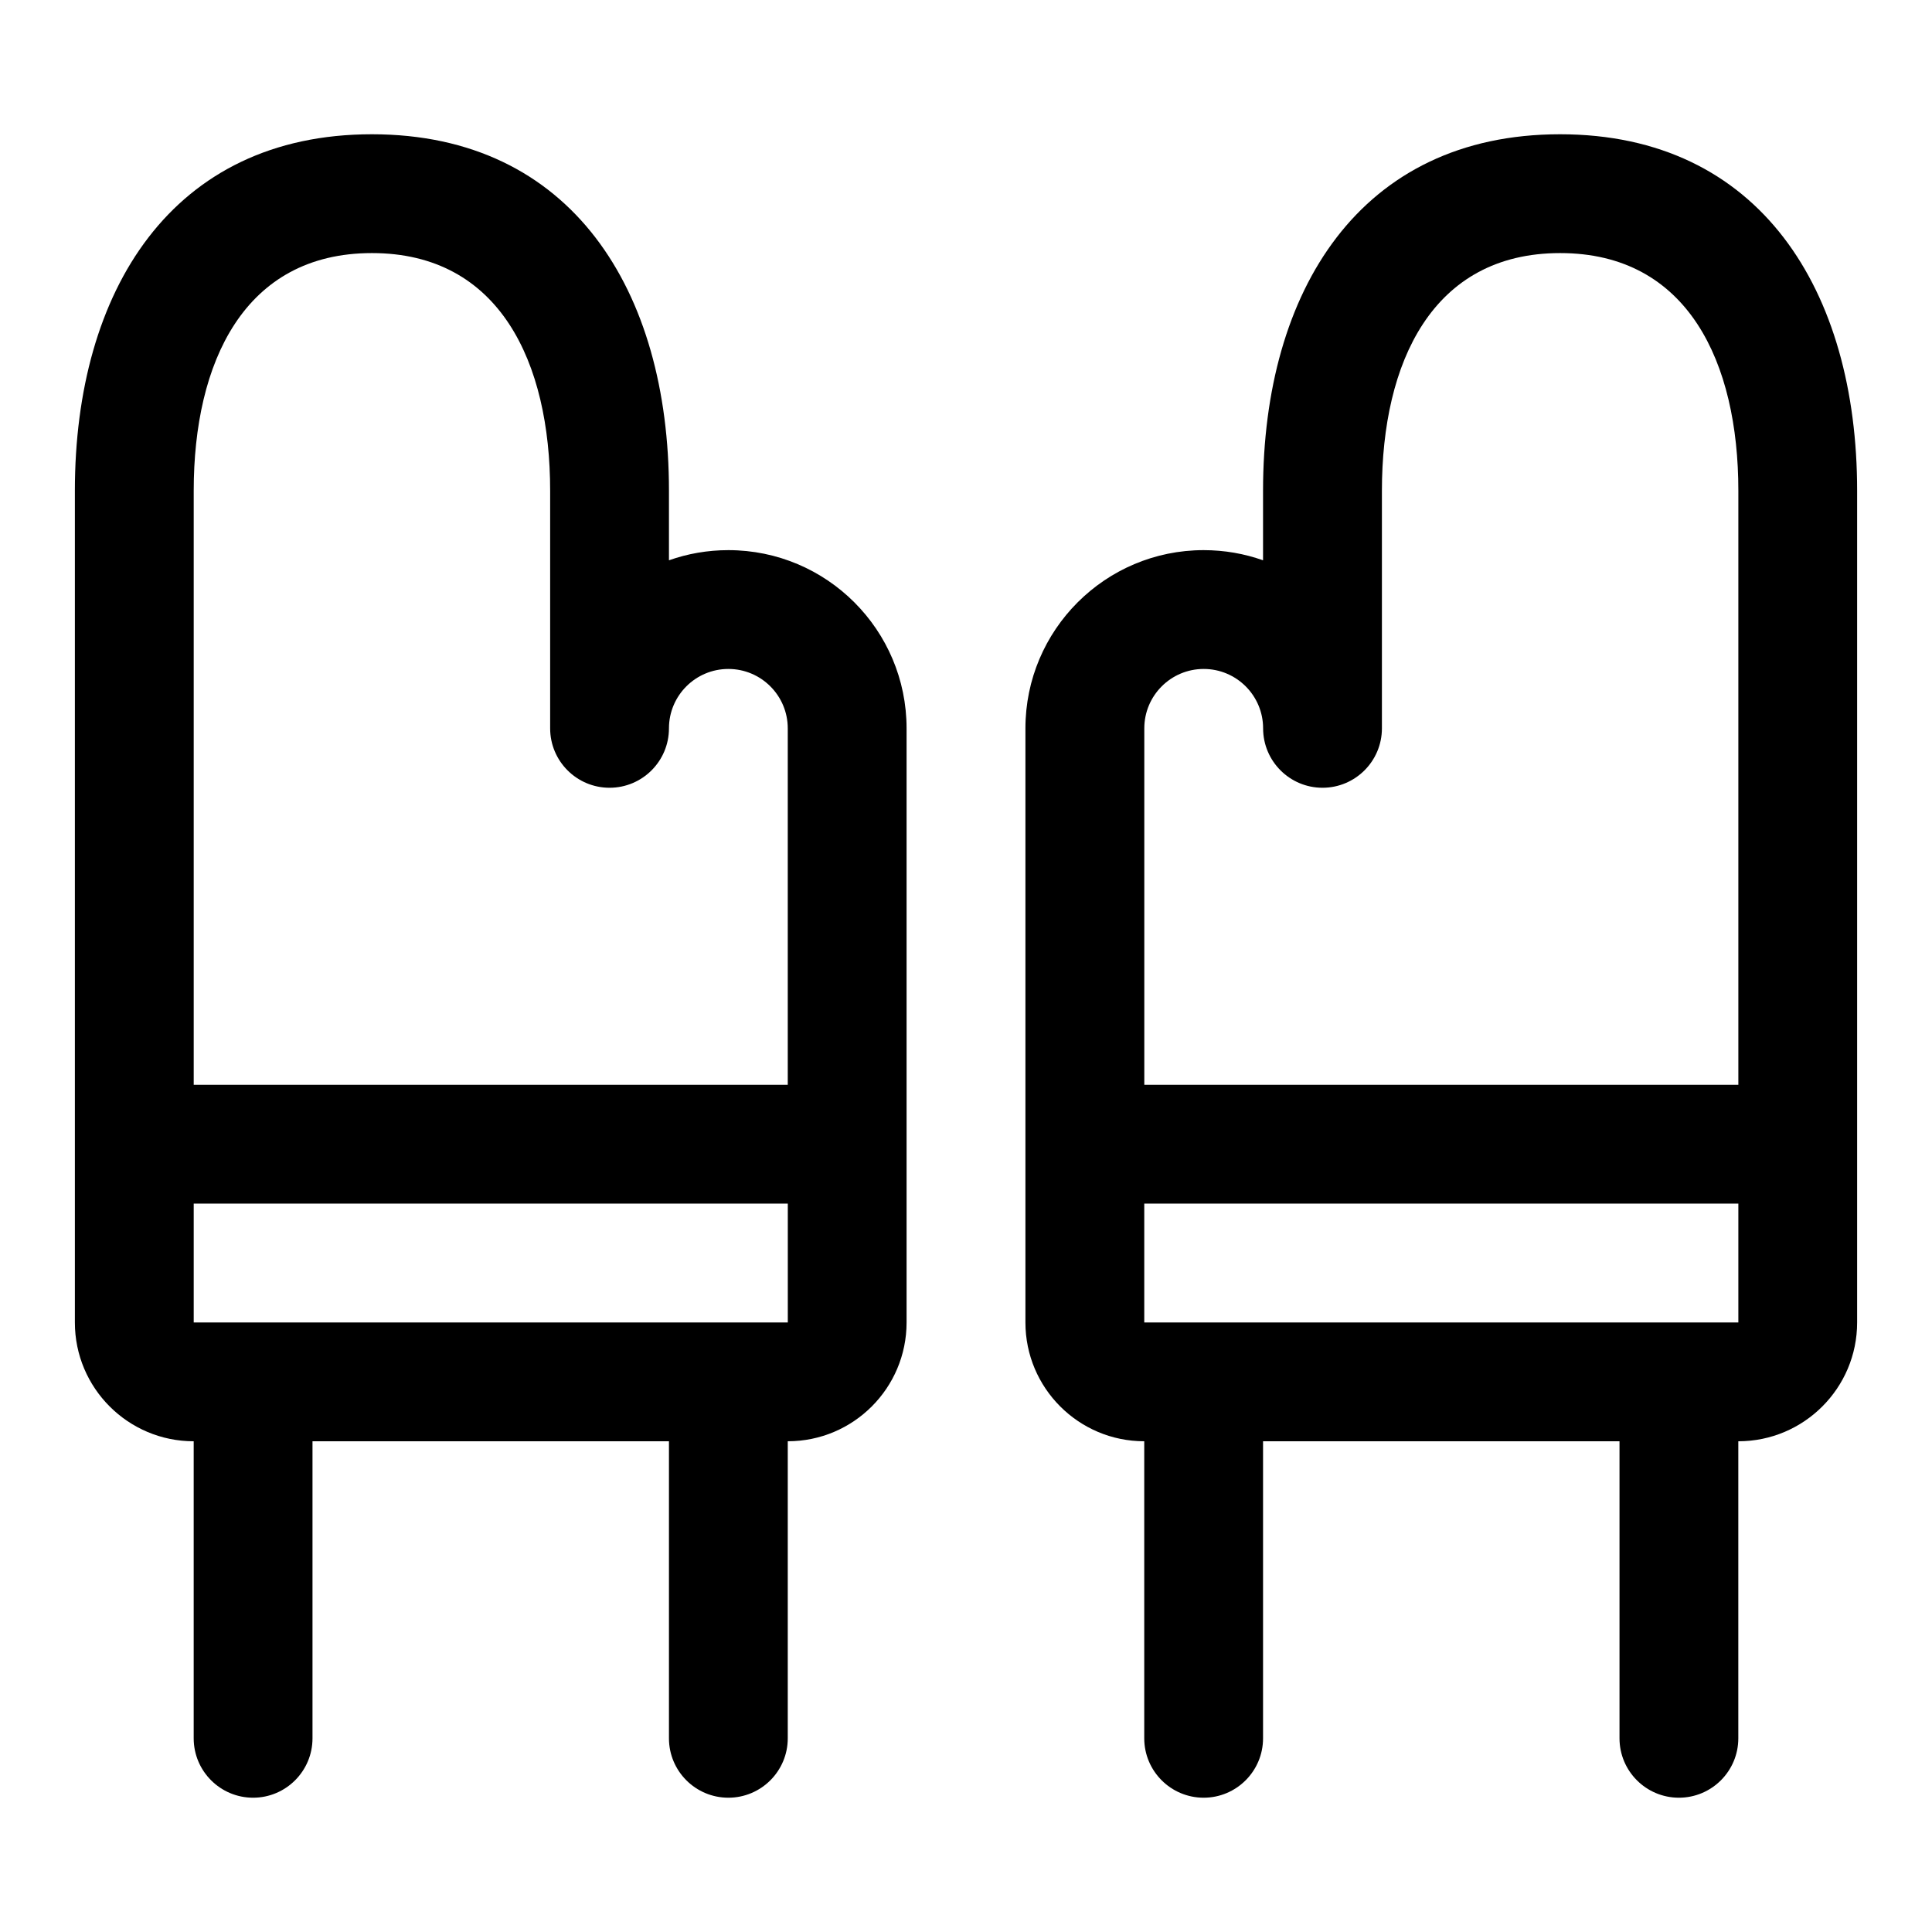 <?xml version="1.0" encoding="UTF-8"?>
<!-- Uploaded to: SVG Find, www.svgrepo.com, Generator: SVG Find Mixer Tools -->
<svg fill="#000000" width="800px" height="800px" version="1.1" viewBox="144 144 512 512" xmlns="http://www.w3.org/2000/svg">
 <path d="m604.67 525.95v78.719c0 8.691-7.055 15.742-15.742 15.742-8.691 0-15.742-7.055-15.742-15.742v-78.719h-94.465v78.719c0 8.691-7.055 15.742-15.742 15.742-8.691 0-15.742-7.055-15.742-15.742v-78.719c-17.383 0-31.488-14.105-31.488-31.488v-157.44c0-26.07 21.16-47.23 47.23-47.23 5.527 0 10.816 0.945 15.742 2.691v-18.438c0-52.996 25.727-94.465 78.719-94.465 52.996 0 78.719 41.469 78.719 94.465v220.42c0 17.383-14.105 31.488-31.488 31.488zm-409.34 0v78.719c0 8.691 7.055 15.742 15.742 15.742 8.691 0 15.742-7.055 15.742-15.742v-78.719h94.465v78.719c0 8.691 7.055 15.742 15.742 15.742 8.691 0 15.742-7.055 15.742-15.742v-78.719c17.383 0 31.488-14.105 31.488-31.488v-157.44c0-26.07-21.16-47.23-47.23-47.23-5.527 0-10.816 0.945-15.742 2.691v-18.438c0-52.996-25.727-94.465-78.719-94.465-52.996 0-78.719 41.469-78.719 94.465v220.42c0 17.383 14.105 31.488 31.488 31.488zm251.91-62.977h157.44v31.488h-157.44zm-94.465 0h-157.44v31.488h157.44zm94.465-31.488h157.44v-157.44c0-33.93-13.305-62.977-47.23-62.977-33.93 0-47.23 29.047-47.23 62.977v62.977c0 8.691-7.055 15.742-15.742 15.742-8.691 0-15.742-7.055-15.742-15.742 0-8.691-7.055-15.742-15.742-15.742-8.691 0-15.742 7.055-15.742 15.742v94.465zm-94.465 0h-157.44v-157.44c0-33.93 13.305-62.977 47.23-62.977 33.93 0 47.23 29.047 47.23 62.977v62.977c0 8.691 7.055 15.742 15.742 15.742 8.691 0 15.742-7.055 15.742-15.742 0-8.691 7.055-15.742 15.742-15.742 8.691 0 15.742 7.055 15.742 15.742v94.465z" fill-rule="evenodd"/>
</svg>